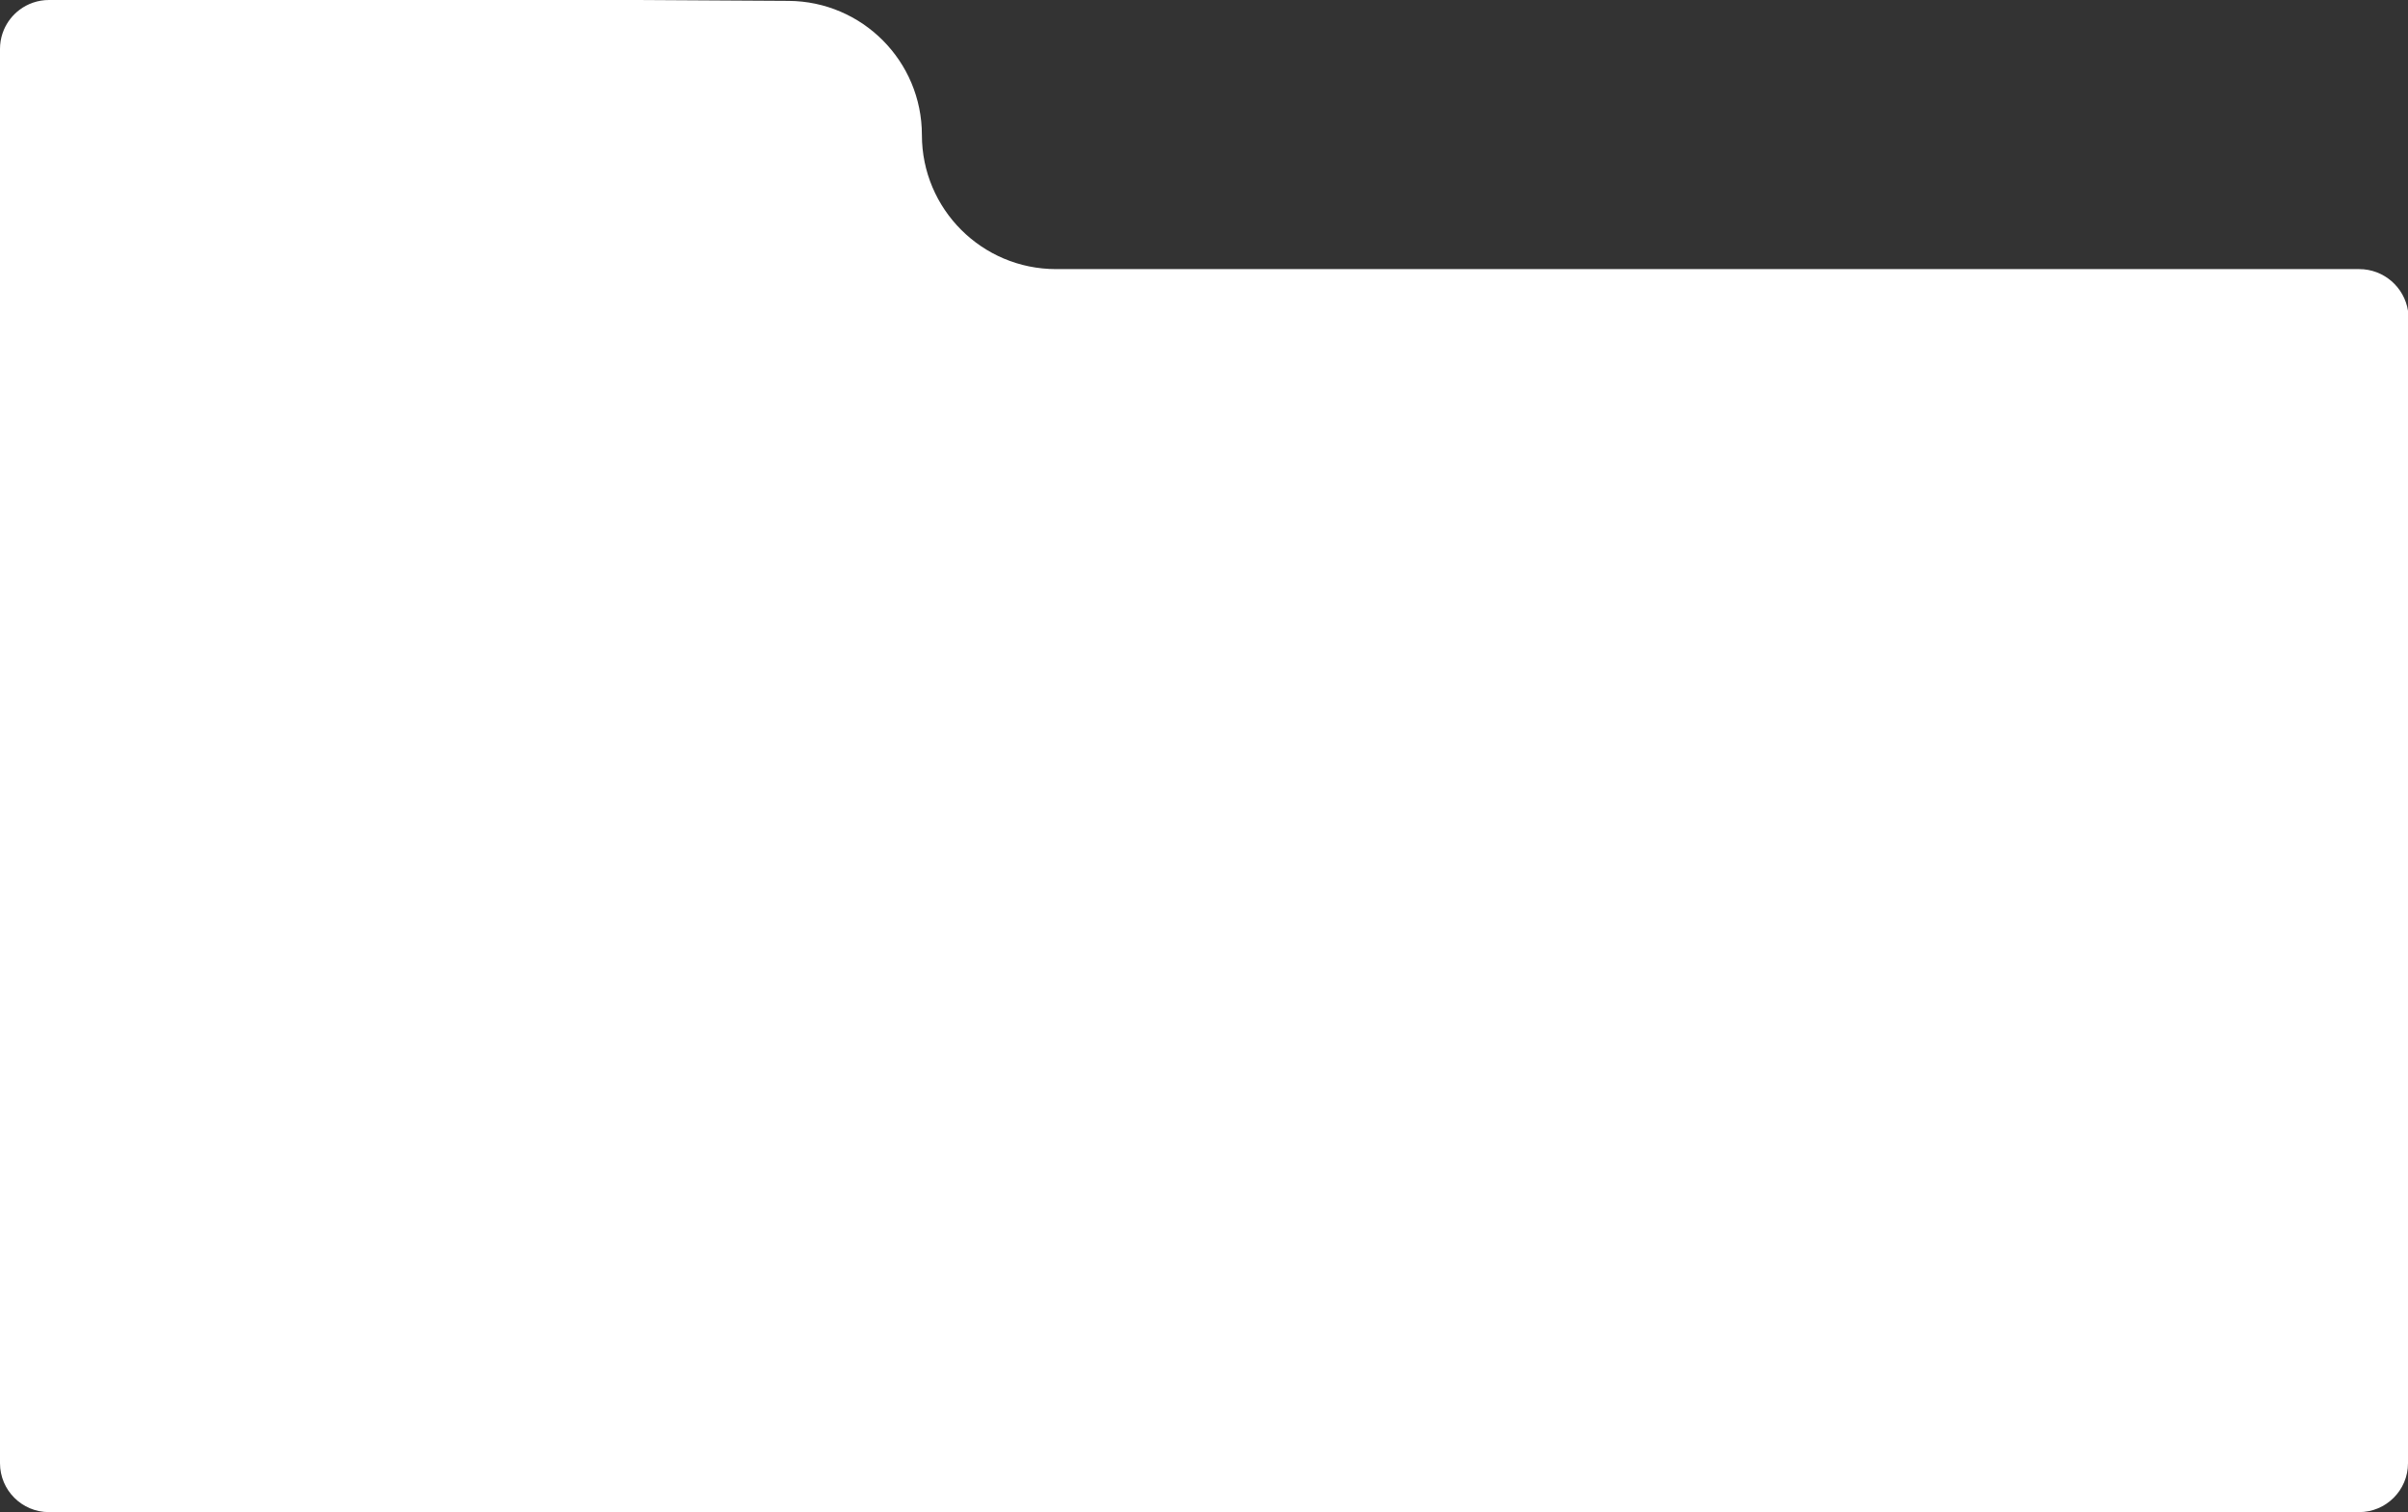 <svg width="492" height="309" viewBox="0 0 492 309" fill="none" xmlns="http://www.w3.org/2000/svg">
<rect x="0" y="0" width="492" height="309" fill="#333333" stroke="none"/>
<path fill-rule="evenodd" clip-rule="evenodd" d="M161.117 0.181C176.189 0.27 188.361 12.513 188.361 27.586C188.361 42.721 200.631 54.991 215.766 54.991H482.025C487.066 54.991 491.244 58.685 492 63.514V176.172V299C492 304.523 487.523 309 482 309H10C4.477 309 0 304.523 0 299V176.173V10C0 9.732 0.011 9.466 0.031 9.204C0.117 8.113 0.378 7.072 0.786 6.108C1.479 4.469 2.596 3.054 4 1.999C5.671 0.744 7.749 0 10 0H130.366L161.117 0.181Z" fill="white"/>
</svg>

